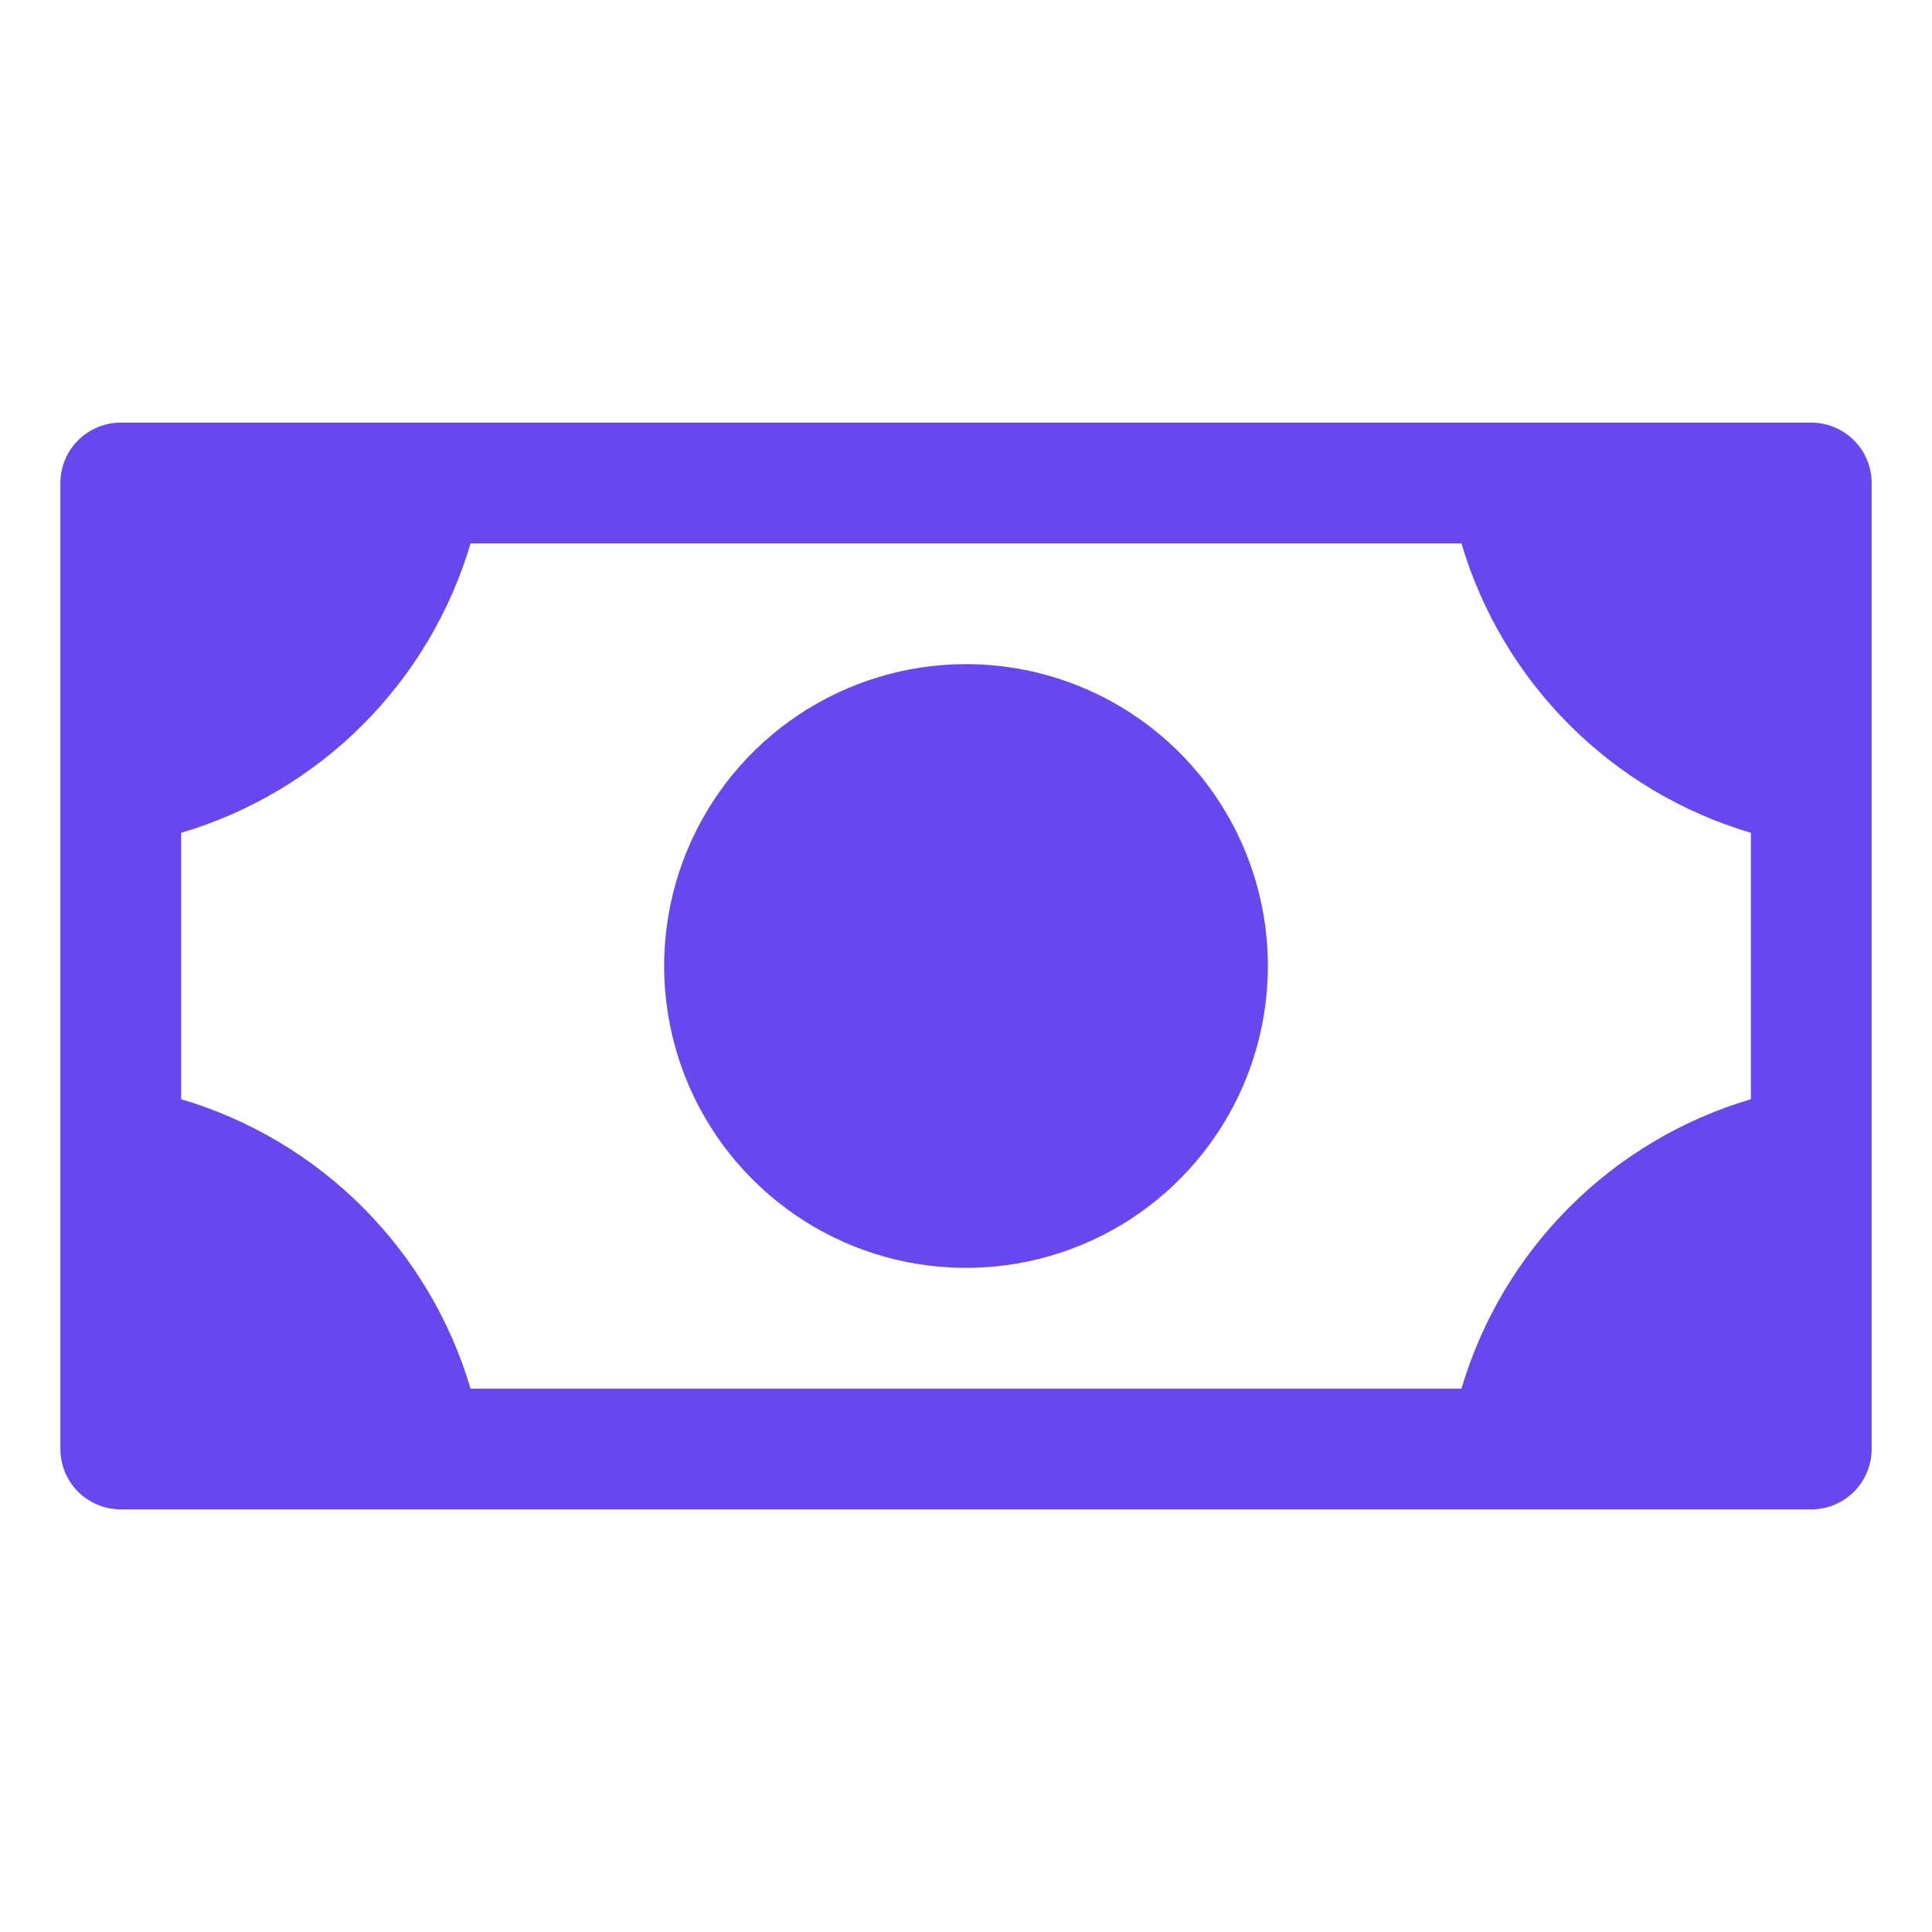 <svg xmlns="http://www.w3.org/2000/svg" width="48" height="48" viewBox="0 0 48 48" fill="none"><path d="M31.5 24C31.5 25.483 31.06 26.933 30.236 28.167C29.412 29.4 28.241 30.362 26.87 30.929C25.5 31.497 23.992 31.645 22.537 31.356C21.082 31.067 19.746 30.352 18.697 29.303C17.648 28.255 16.933 26.918 16.644 25.463C16.355 24.008 16.503 22.5 17.071 21.13C17.639 19.76 18.6 18.588 19.833 17.764C21.067 16.94 22.517 16.5 24 16.5C25.989 16.5 27.897 17.29 29.303 18.697C30.71 20.103 31.5 22.011 31.5 24ZM46.5 12V36C46.5 36.398 46.342 36.779 46.061 37.061C45.779 37.342 45.398 37.5 45 37.5H3C2.602 37.5 2.221 37.342 1.939 37.061C1.658 36.779 1.5 36.398 1.5 36V12C1.5 11.602 1.658 11.221 1.939 10.94C2.221 10.658 2.602 10.5 3 10.5H45C45.398 10.5 45.779 10.658 46.061 10.94C46.342 11.221 46.5 11.602 46.5 12ZM43.5 20.691C41.797 20.187 40.247 19.265 38.991 18.009C37.735 16.753 36.813 15.203 36.309 13.5H11.691C11.187 15.203 10.265 16.753 9.009 18.009C7.753 19.265 6.203 20.187 4.5 20.691V27.309C6.203 27.813 7.753 28.735 9.009 29.991C10.265 31.247 11.187 32.797 11.691 34.5H36.309C36.813 32.797 37.735 31.247 38.991 29.991C40.247 28.735 41.797 27.813 43.5 27.309V20.691Z" fill="#6847EE"></path></svg>